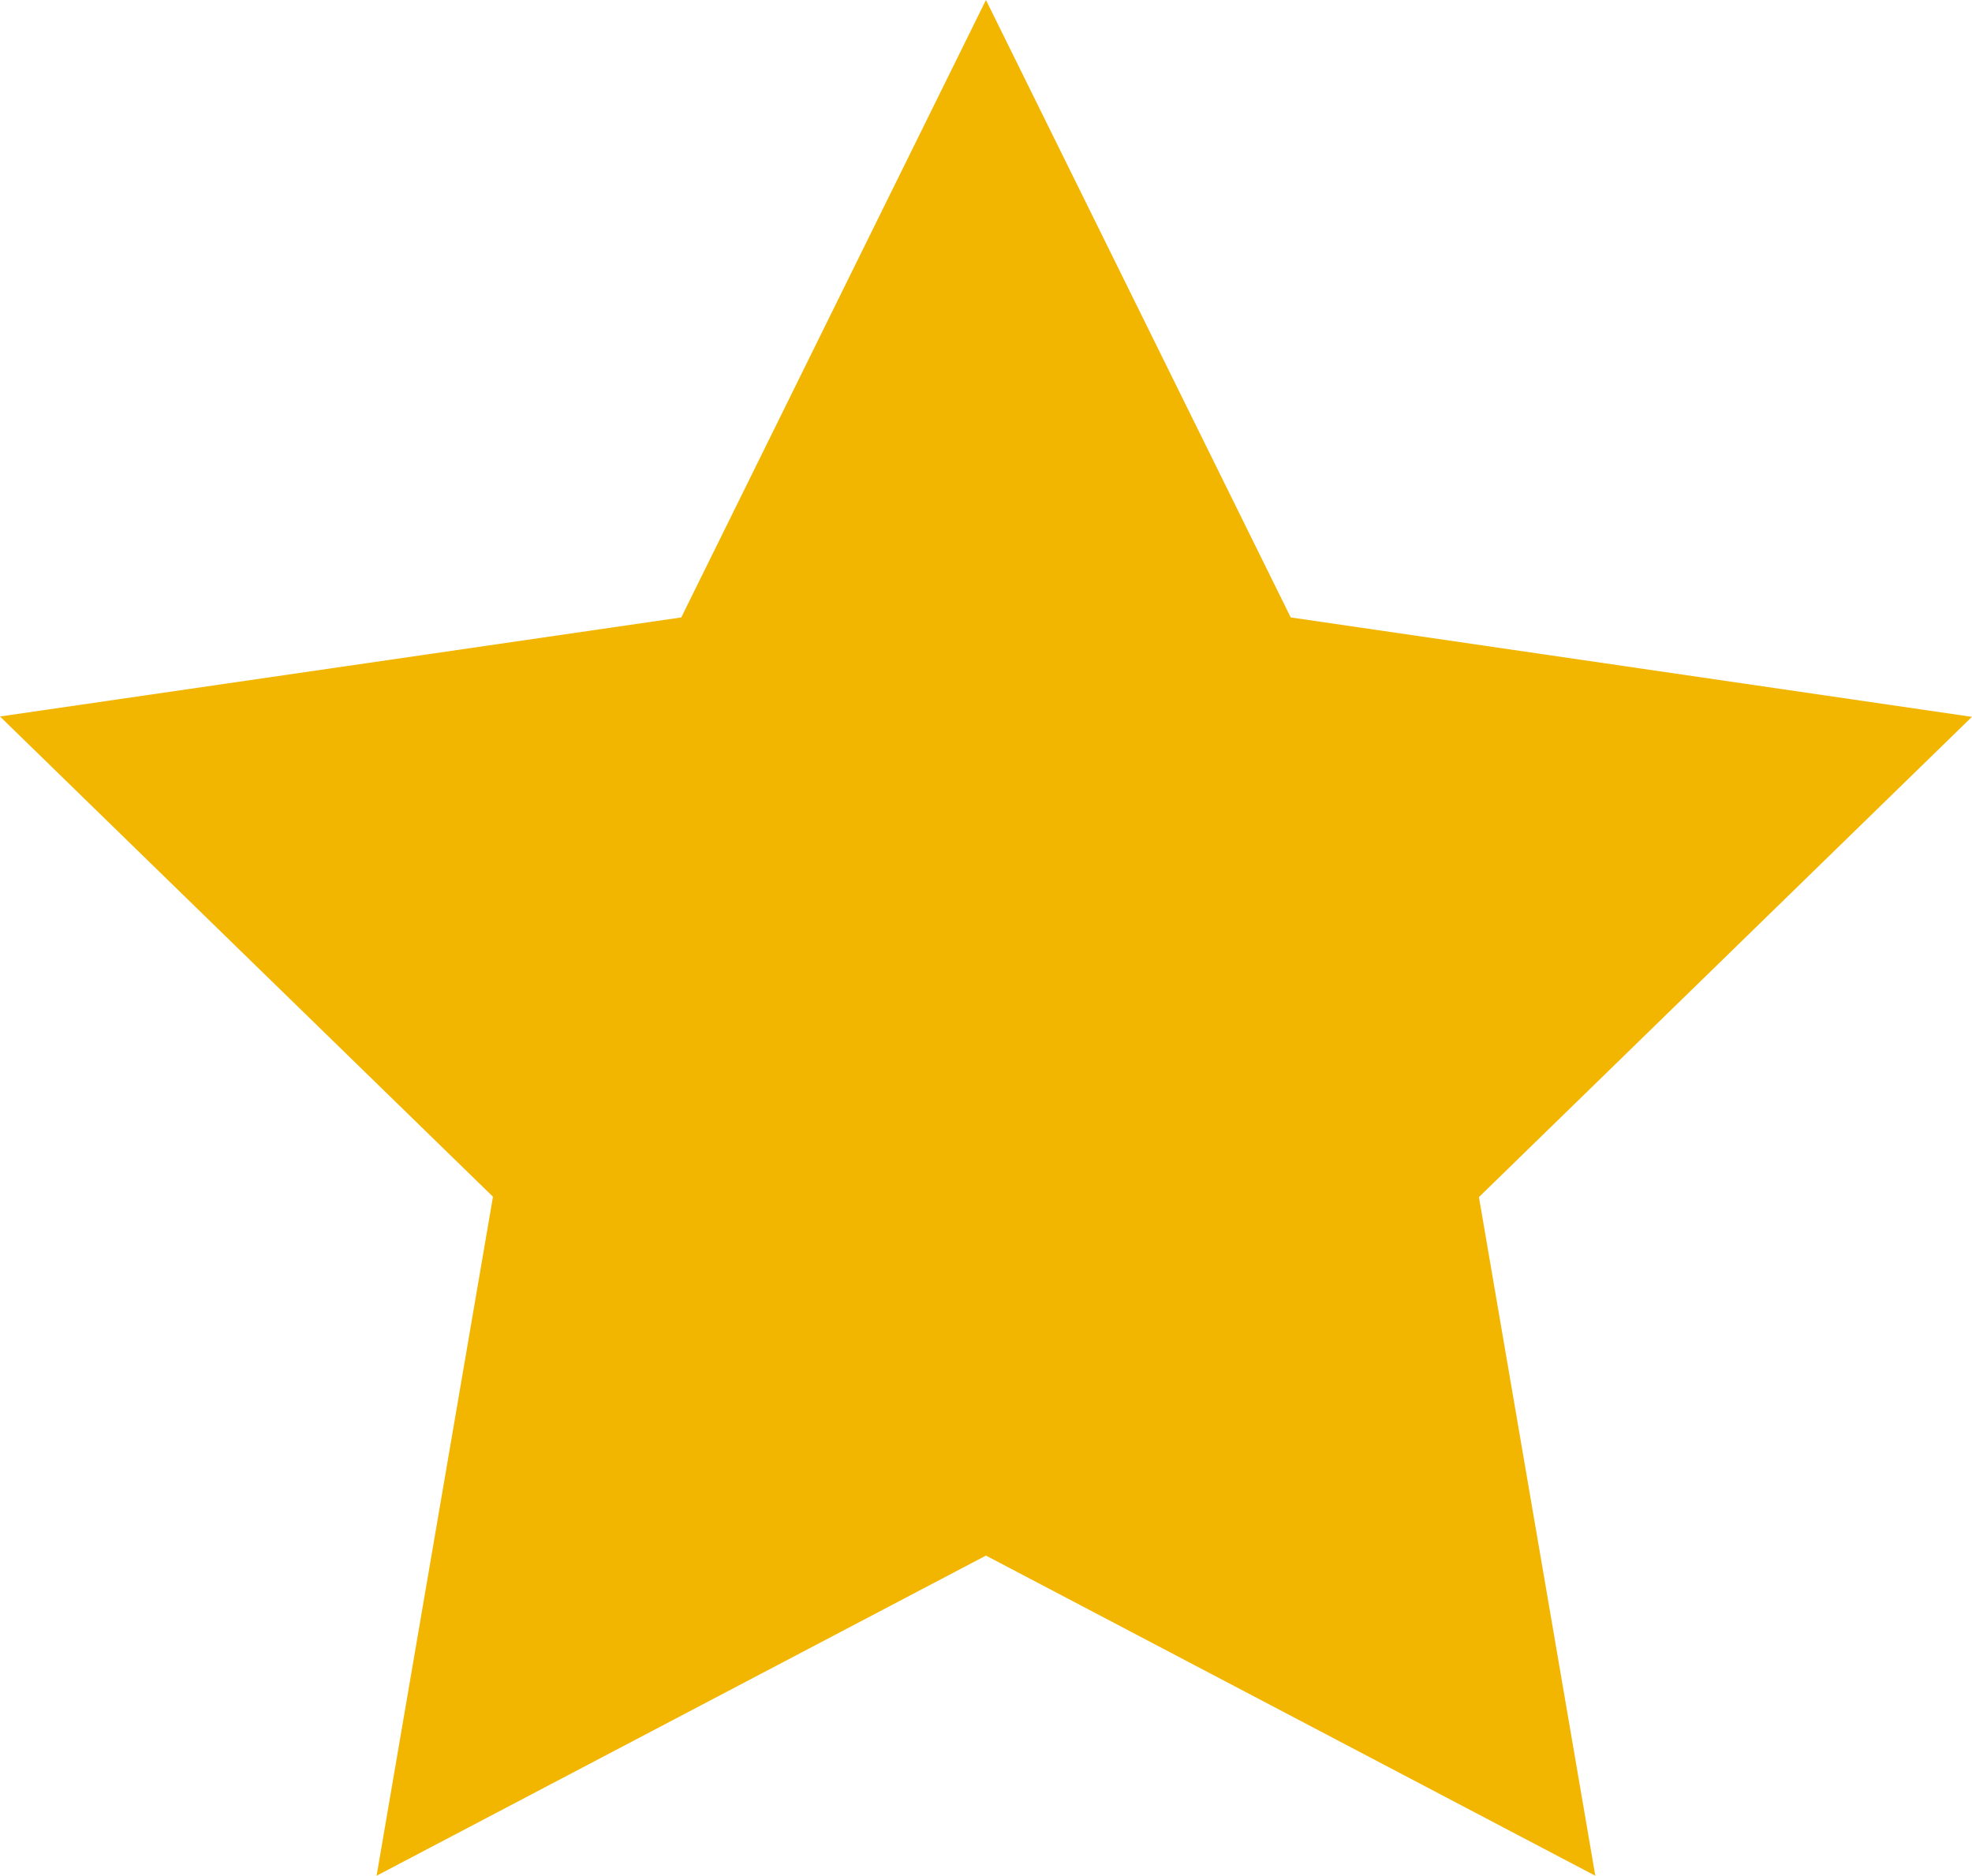 <svg xmlns="http://www.w3.org/2000/svg" width="20.945" height="19.92" viewBox="0 0 20.945 19.92">
  <path id="n-star" d="M10.472,0,7.236,6.557,0,7.609l5.236,5.1L4,19.92l6.472-3.4,6.472,3.4-1.236-7.207,5.236-5.1L13.709,6.557Z" transform="translate(0 0)" fill="#f2b500"/>
</svg>
